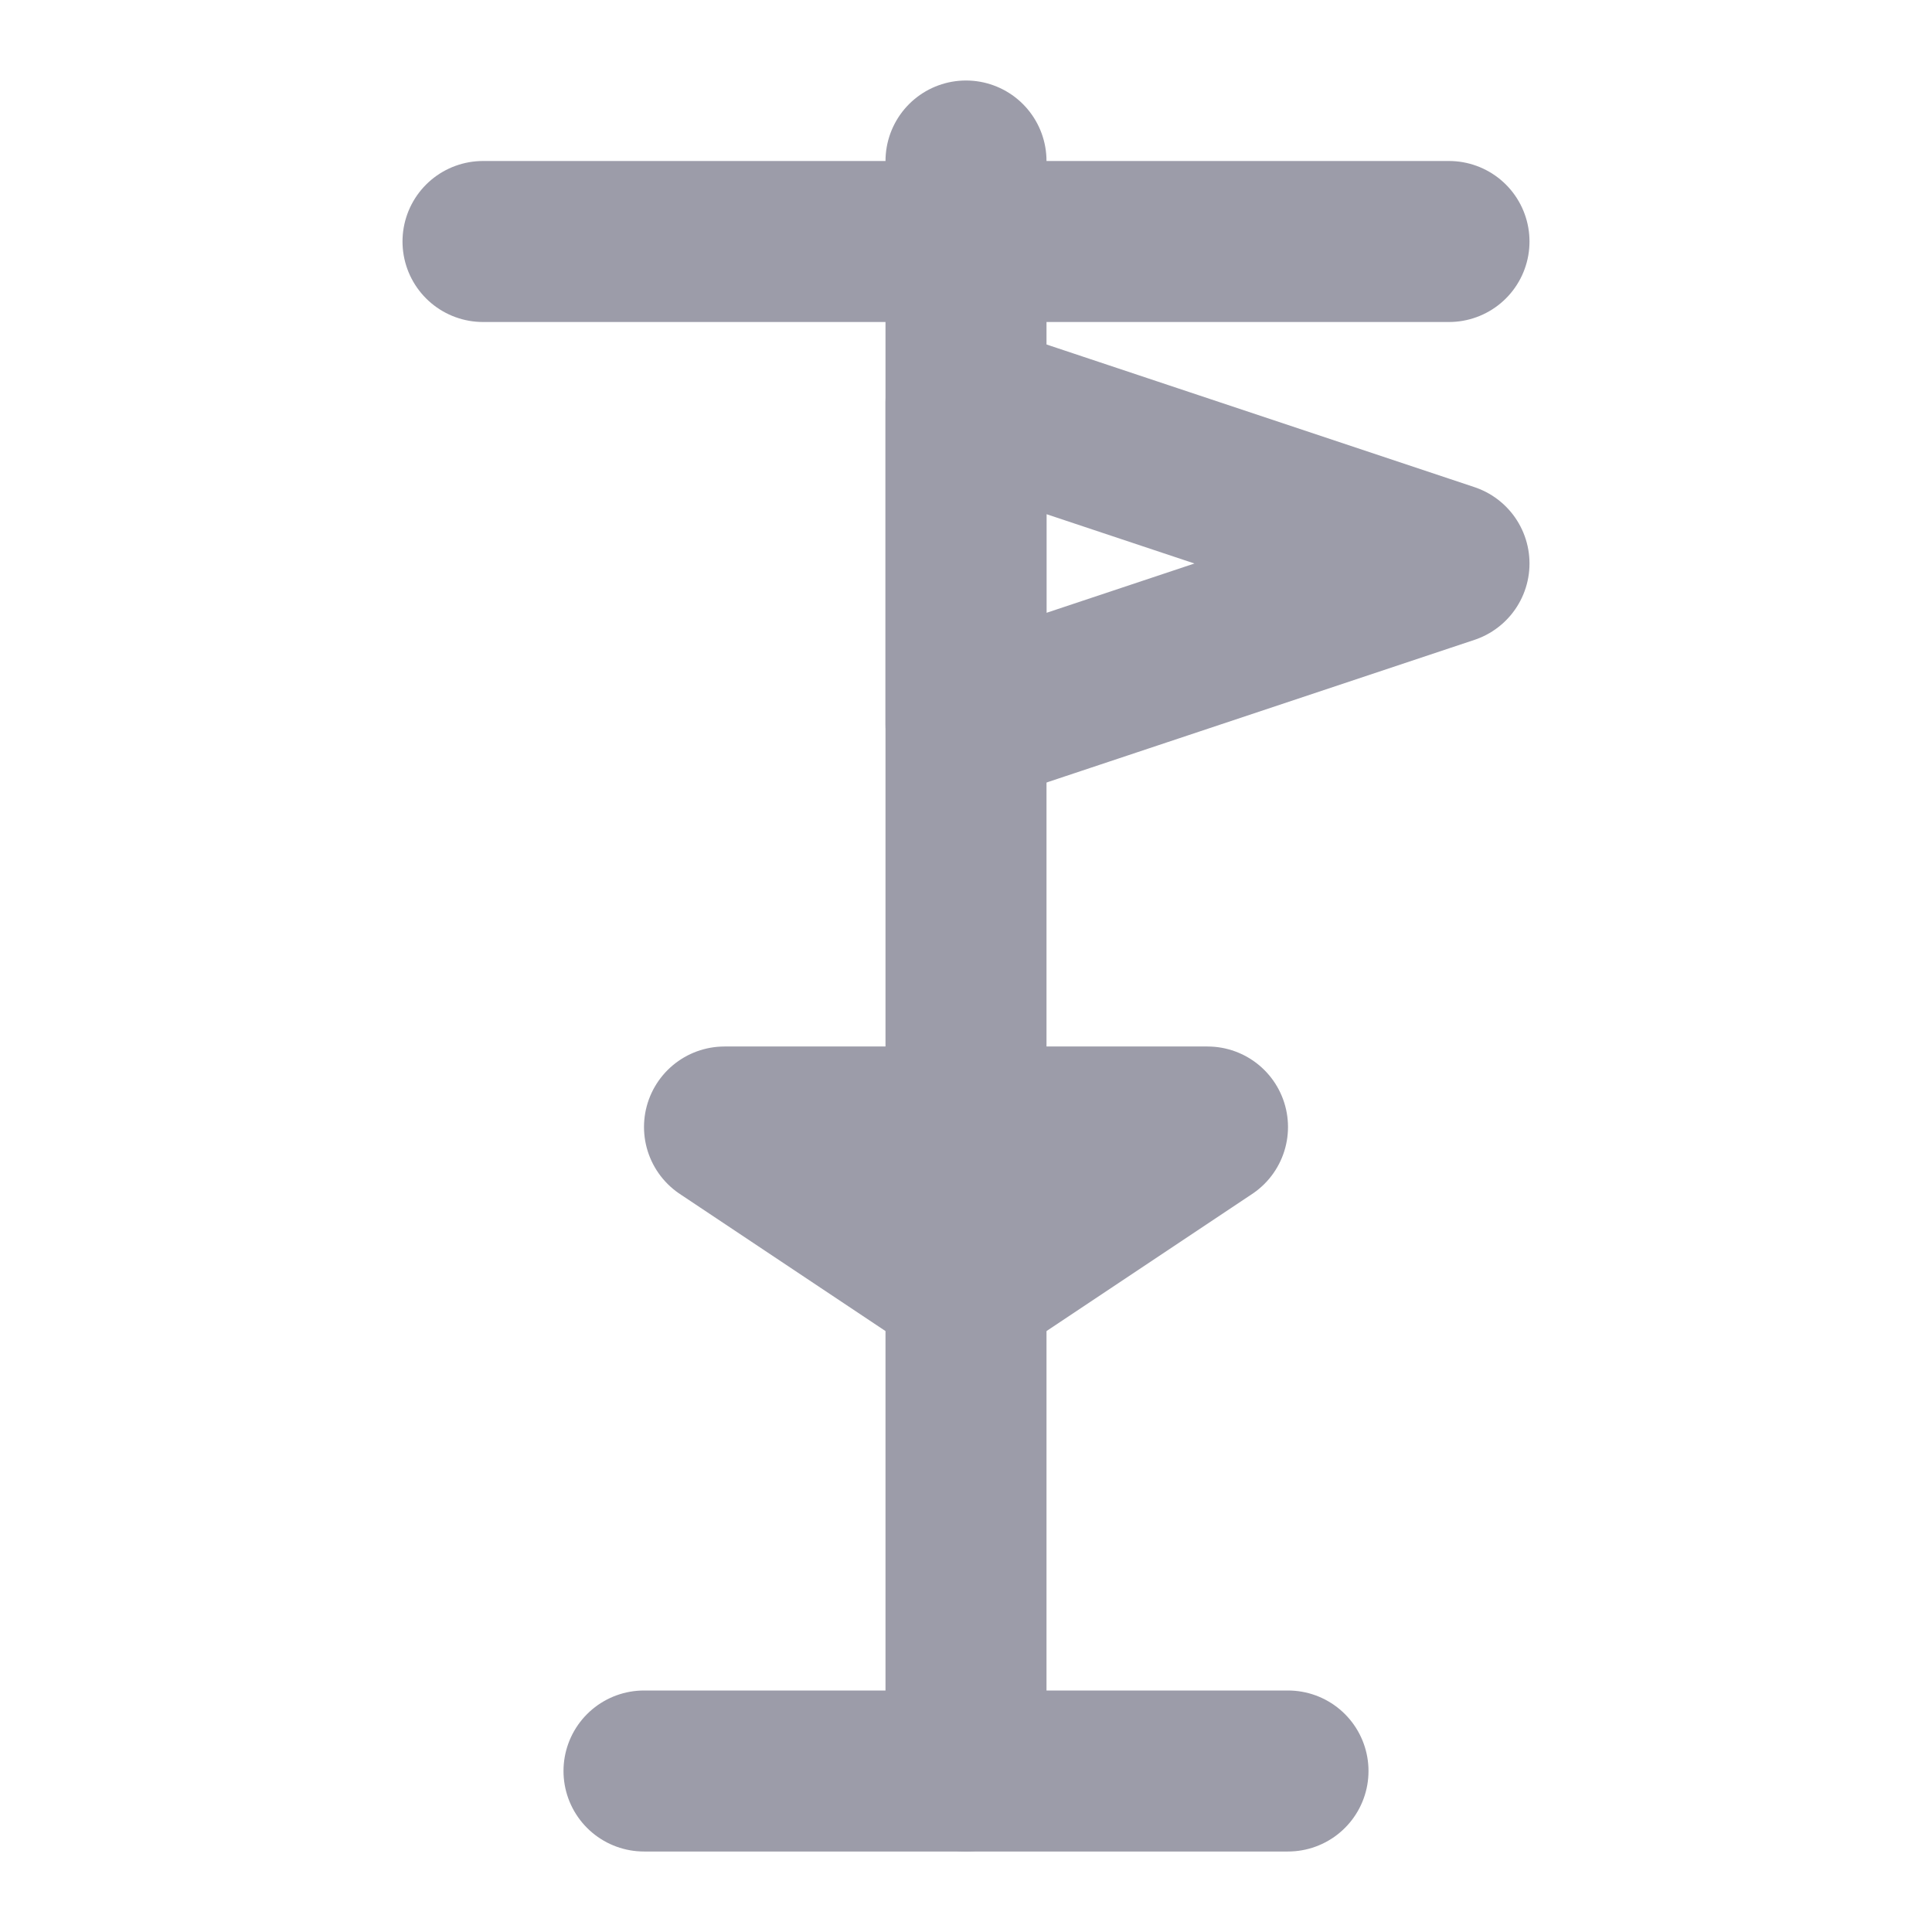 <svg width="24" height="24" viewBox="0 0 24 24" fill="none" xmlns="http://www.w3.org/2000/svg">
  <path d="M12 2V22" stroke="#9C9CA9" stroke-width="2" stroke-linecap="round"/>
  <path d="M12 5L18 7L12 9V5Z" stroke="#9C9CA9" stroke-width="2" stroke-linejoin="round"/>
  <path d="M9 14L12 16L15 14H9Z" stroke="#9C9CA9" stroke-width="2" stroke-linejoin="round"/>
  <path d="M8 22H16" stroke="#9C9CA9" stroke-width="2" stroke-linecap="round"/>
  <path d="M6 3H18" stroke="#9C9CA9" stroke-width="2" stroke-linecap="round"/>
</svg>
